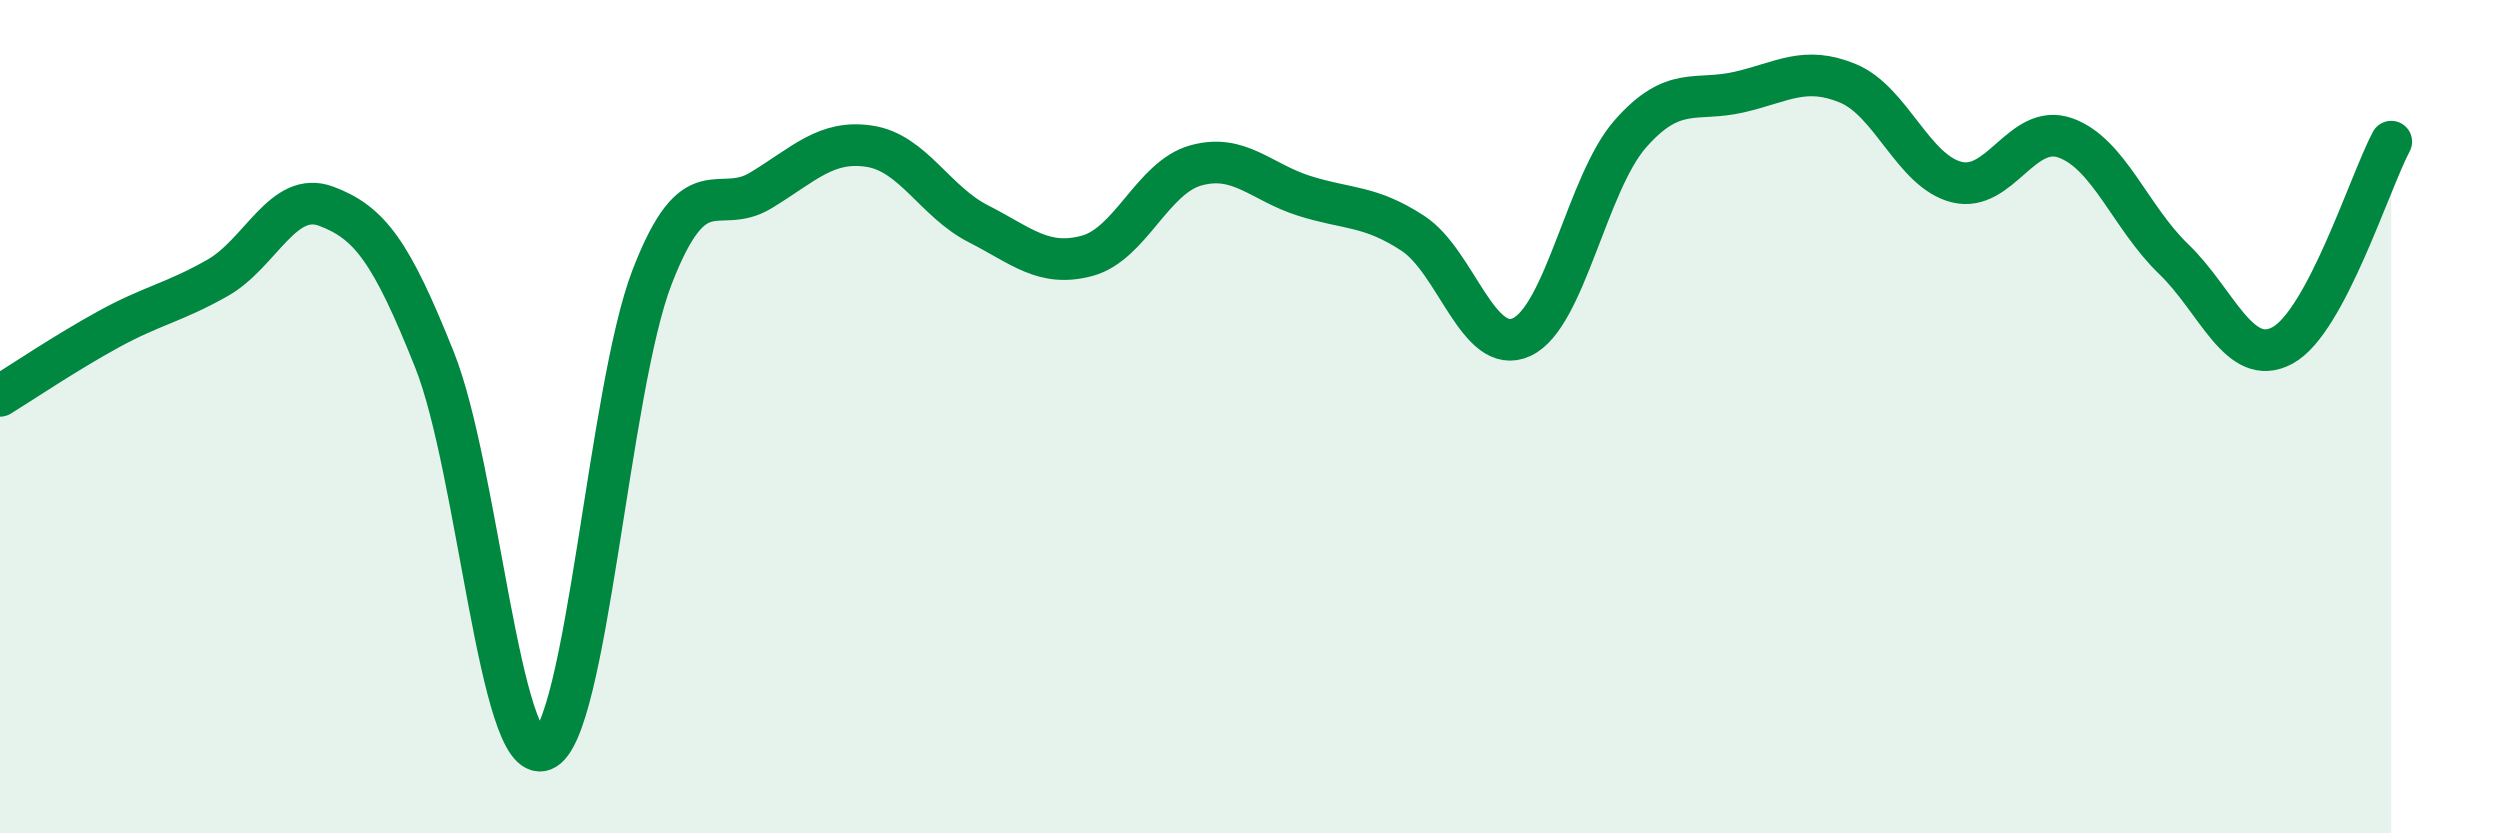 
    <svg width="60" height="20" viewBox="0 0 60 20" xmlns="http://www.w3.org/2000/svg">
      <path
        d="M 0,9.5 C 0.52,9.18 1.57,8.47 2.61,7.9 C 3.65,7.33 4.18,7.26 5.22,6.67 C 6.26,6.08 6.79,4.56 7.83,4.95 C 8.87,5.34 9.39,6.03 10.43,8.64 C 11.47,11.25 12,18.4 13.04,18 C 14.08,17.6 14.61,9.34 15.65,6.65 C 16.69,3.96 17.22,5.2 18.26,4.57 C 19.3,3.94 19.83,3.35 20.87,3.51 C 21.91,3.67 22.44,4.84 23.48,5.37 C 24.52,5.9 25.05,6.42 26.09,6.14 C 27.13,5.86 27.66,4.26 28.7,3.97 C 29.74,3.68 30.26,4.37 31.3,4.7 C 32.34,5.03 32.87,4.92 33.91,5.6 C 34.95,6.28 35.48,8.57 36.52,8.09 C 37.56,7.61 38.09,4.39 39.13,3.21 C 40.17,2.03 40.7,2.45 41.74,2.21 C 42.78,1.97 43.31,1.57 44.35,2 C 45.39,2.43 45.92,4.11 46.96,4.37 C 48,4.63 48.53,2.94 49.57,3.31 C 50.61,3.68 51.13,5.22 52.17,6.22 C 53.21,7.22 53.74,8.85 54.78,8.29 C 55.82,7.73 56.87,4.38 57.39,3.4L57.39 20L0 20Z"
        fill="#008740"
        opacity="0.1"
        stroke-linecap="round"
        stroke-linejoin="round"
      />
      <path
        d="M 0,9.5 C 0.52,9.18 1.57,8.47 2.61,7.9 C 3.65,7.33 4.18,7.26 5.22,6.67 C 6.26,6.08 6.79,4.56 7.83,4.95 C 8.87,5.34 9.39,6.03 10.43,8.64 C 11.47,11.25 12,18.4 13.04,18 C 14.08,17.6 14.61,9.34 15.65,6.65 C 16.69,3.96 17.22,5.2 18.26,4.57 C 19.3,3.94 19.83,3.35 20.87,3.51 C 21.91,3.67 22.44,4.84 23.48,5.37 C 24.52,5.9 25.05,6.42 26.09,6.14 C 27.13,5.86 27.66,4.26 28.7,3.97 C 29.74,3.68 30.26,4.37 31.3,4.7 C 32.34,5.03 32.87,4.92 33.91,5.6 C 34.95,6.28 35.48,8.57 36.52,8.09 C 37.56,7.61 38.09,4.39 39.13,3.21 C 40.17,2.03 40.7,2.45 41.74,2.21 C 42.78,1.97 43.31,1.57 44.35,2 C 45.39,2.43 45.92,4.11 46.96,4.37 C 48,4.63 48.53,2.94 49.57,3.31 C 50.61,3.68 51.13,5.22 52.17,6.22 C 53.21,7.22 53.74,8.85 54.78,8.29 C 55.82,7.73 56.87,4.38 57.39,3.4"
        stroke="#008740"
        stroke-width="1"
        fill="none"
        stroke-linecap="round"
        stroke-linejoin="round"
      />
    </svg>
  
